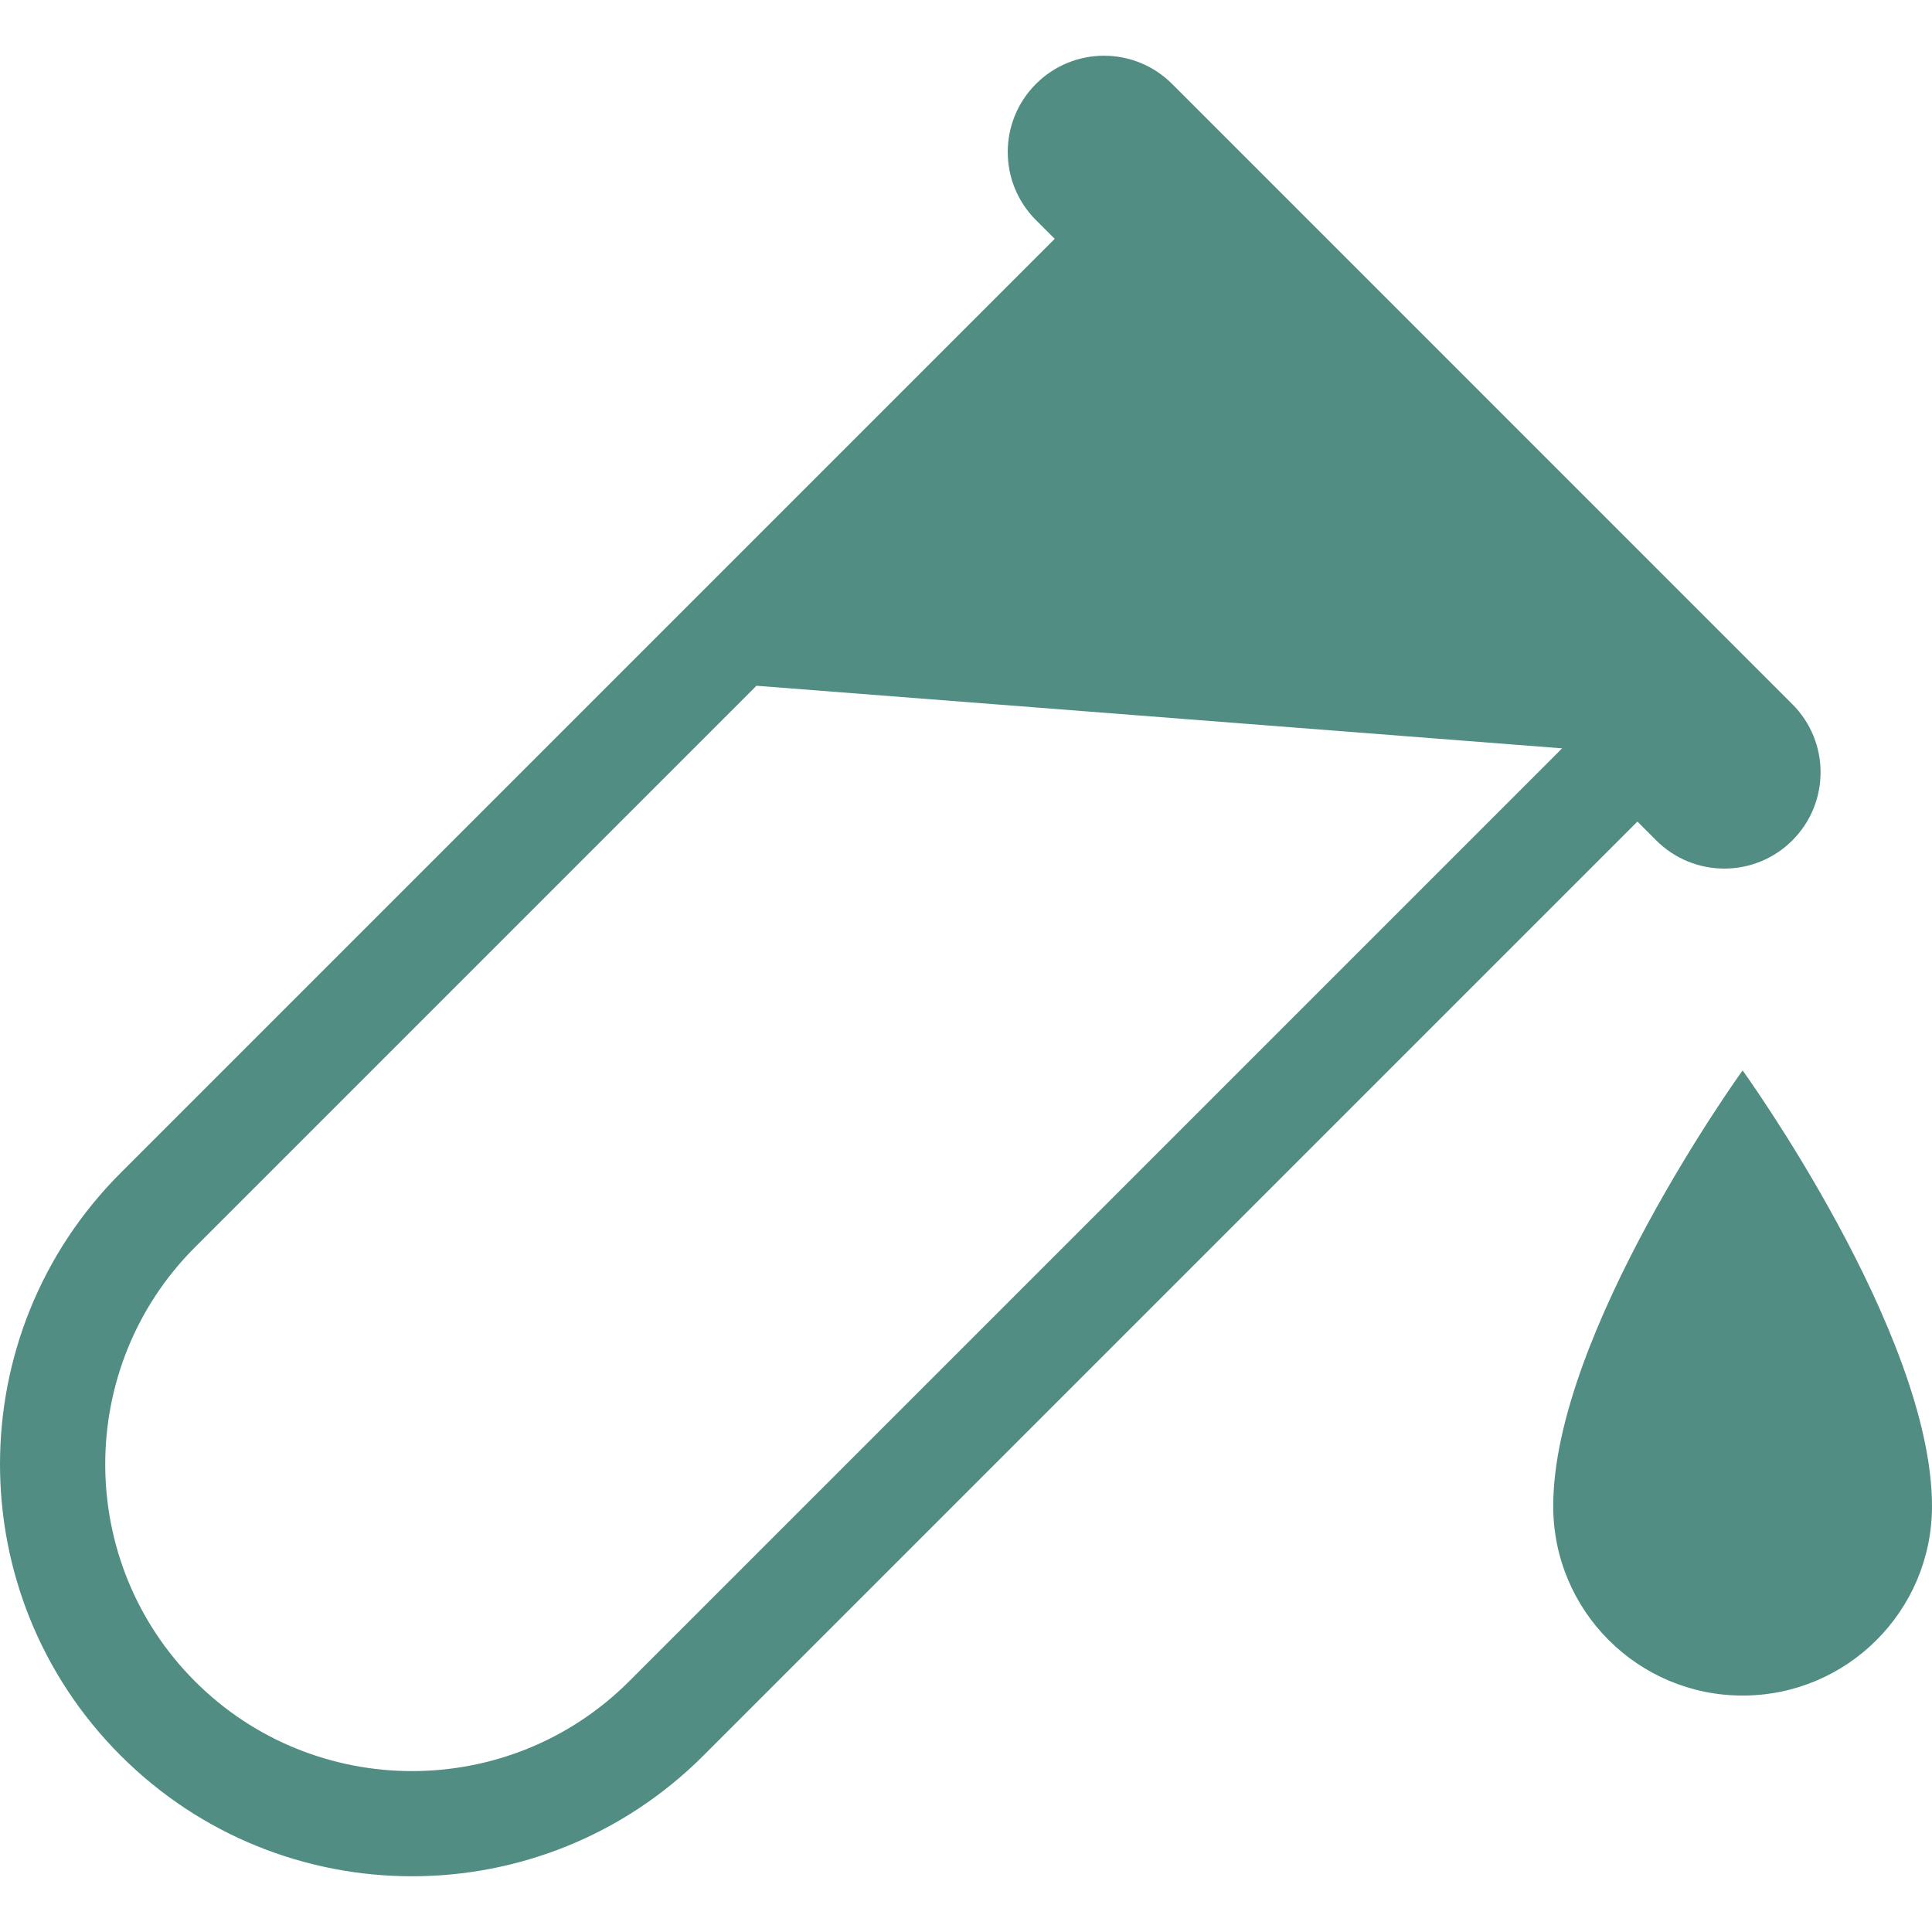 <?xml version="1.0" encoding="iso-8859-1"?>
<!-- Uploaded to: SVG Repo, www.svgrepo.com, Generator: SVG Repo Mixer Tools -->
<svg fill="#518D83" height="800px" width="800px" version="1.1" id="Layer_1" xmlns="http://www.w3.org/2000/svg" xmlns:xlink="http://www.w3.org/1999/xlink" 
	 viewBox="0 0 310.088 310.088" xml:space="preserve">
<g>
	<g>
		<path d="M265.825,134.882c6.036,6.036,15.821,6.036,21.852,0c6.036-6.036,6.036-15.821,0-21.852l-99.553-99.558
			c-6.036-6.036-15.821-6.036-21.852,0c-6.036,6.036-6.036,15.821,0,21.852l3.011,3.011L19.369,188.248
			c-25.825,25.825-25.825,67.702,0,93.527c25.825,25.825,67.702,25.825,93.527,0L262.81,131.861L265.825,134.882z M100.972,269.855
			c-19.21,19.21-50.468,19.21-69.673,0.005c-19.21-19.21-19.215-50.468-0.005-69.678l90.117-90.117l129.311,10.045L100.972,269.855z
			"/>
		<path d="M279.69,171.802c0,0-30.397,42.112-30.397,69.939c0,16.788,13.609,30.397,30.397,30.397
			c16.788,0,30.397-13.609,30.397-30.397C310.088,213.914,279.69,171.802,279.69,171.802z"/>
	</g>
</g>
</svg>